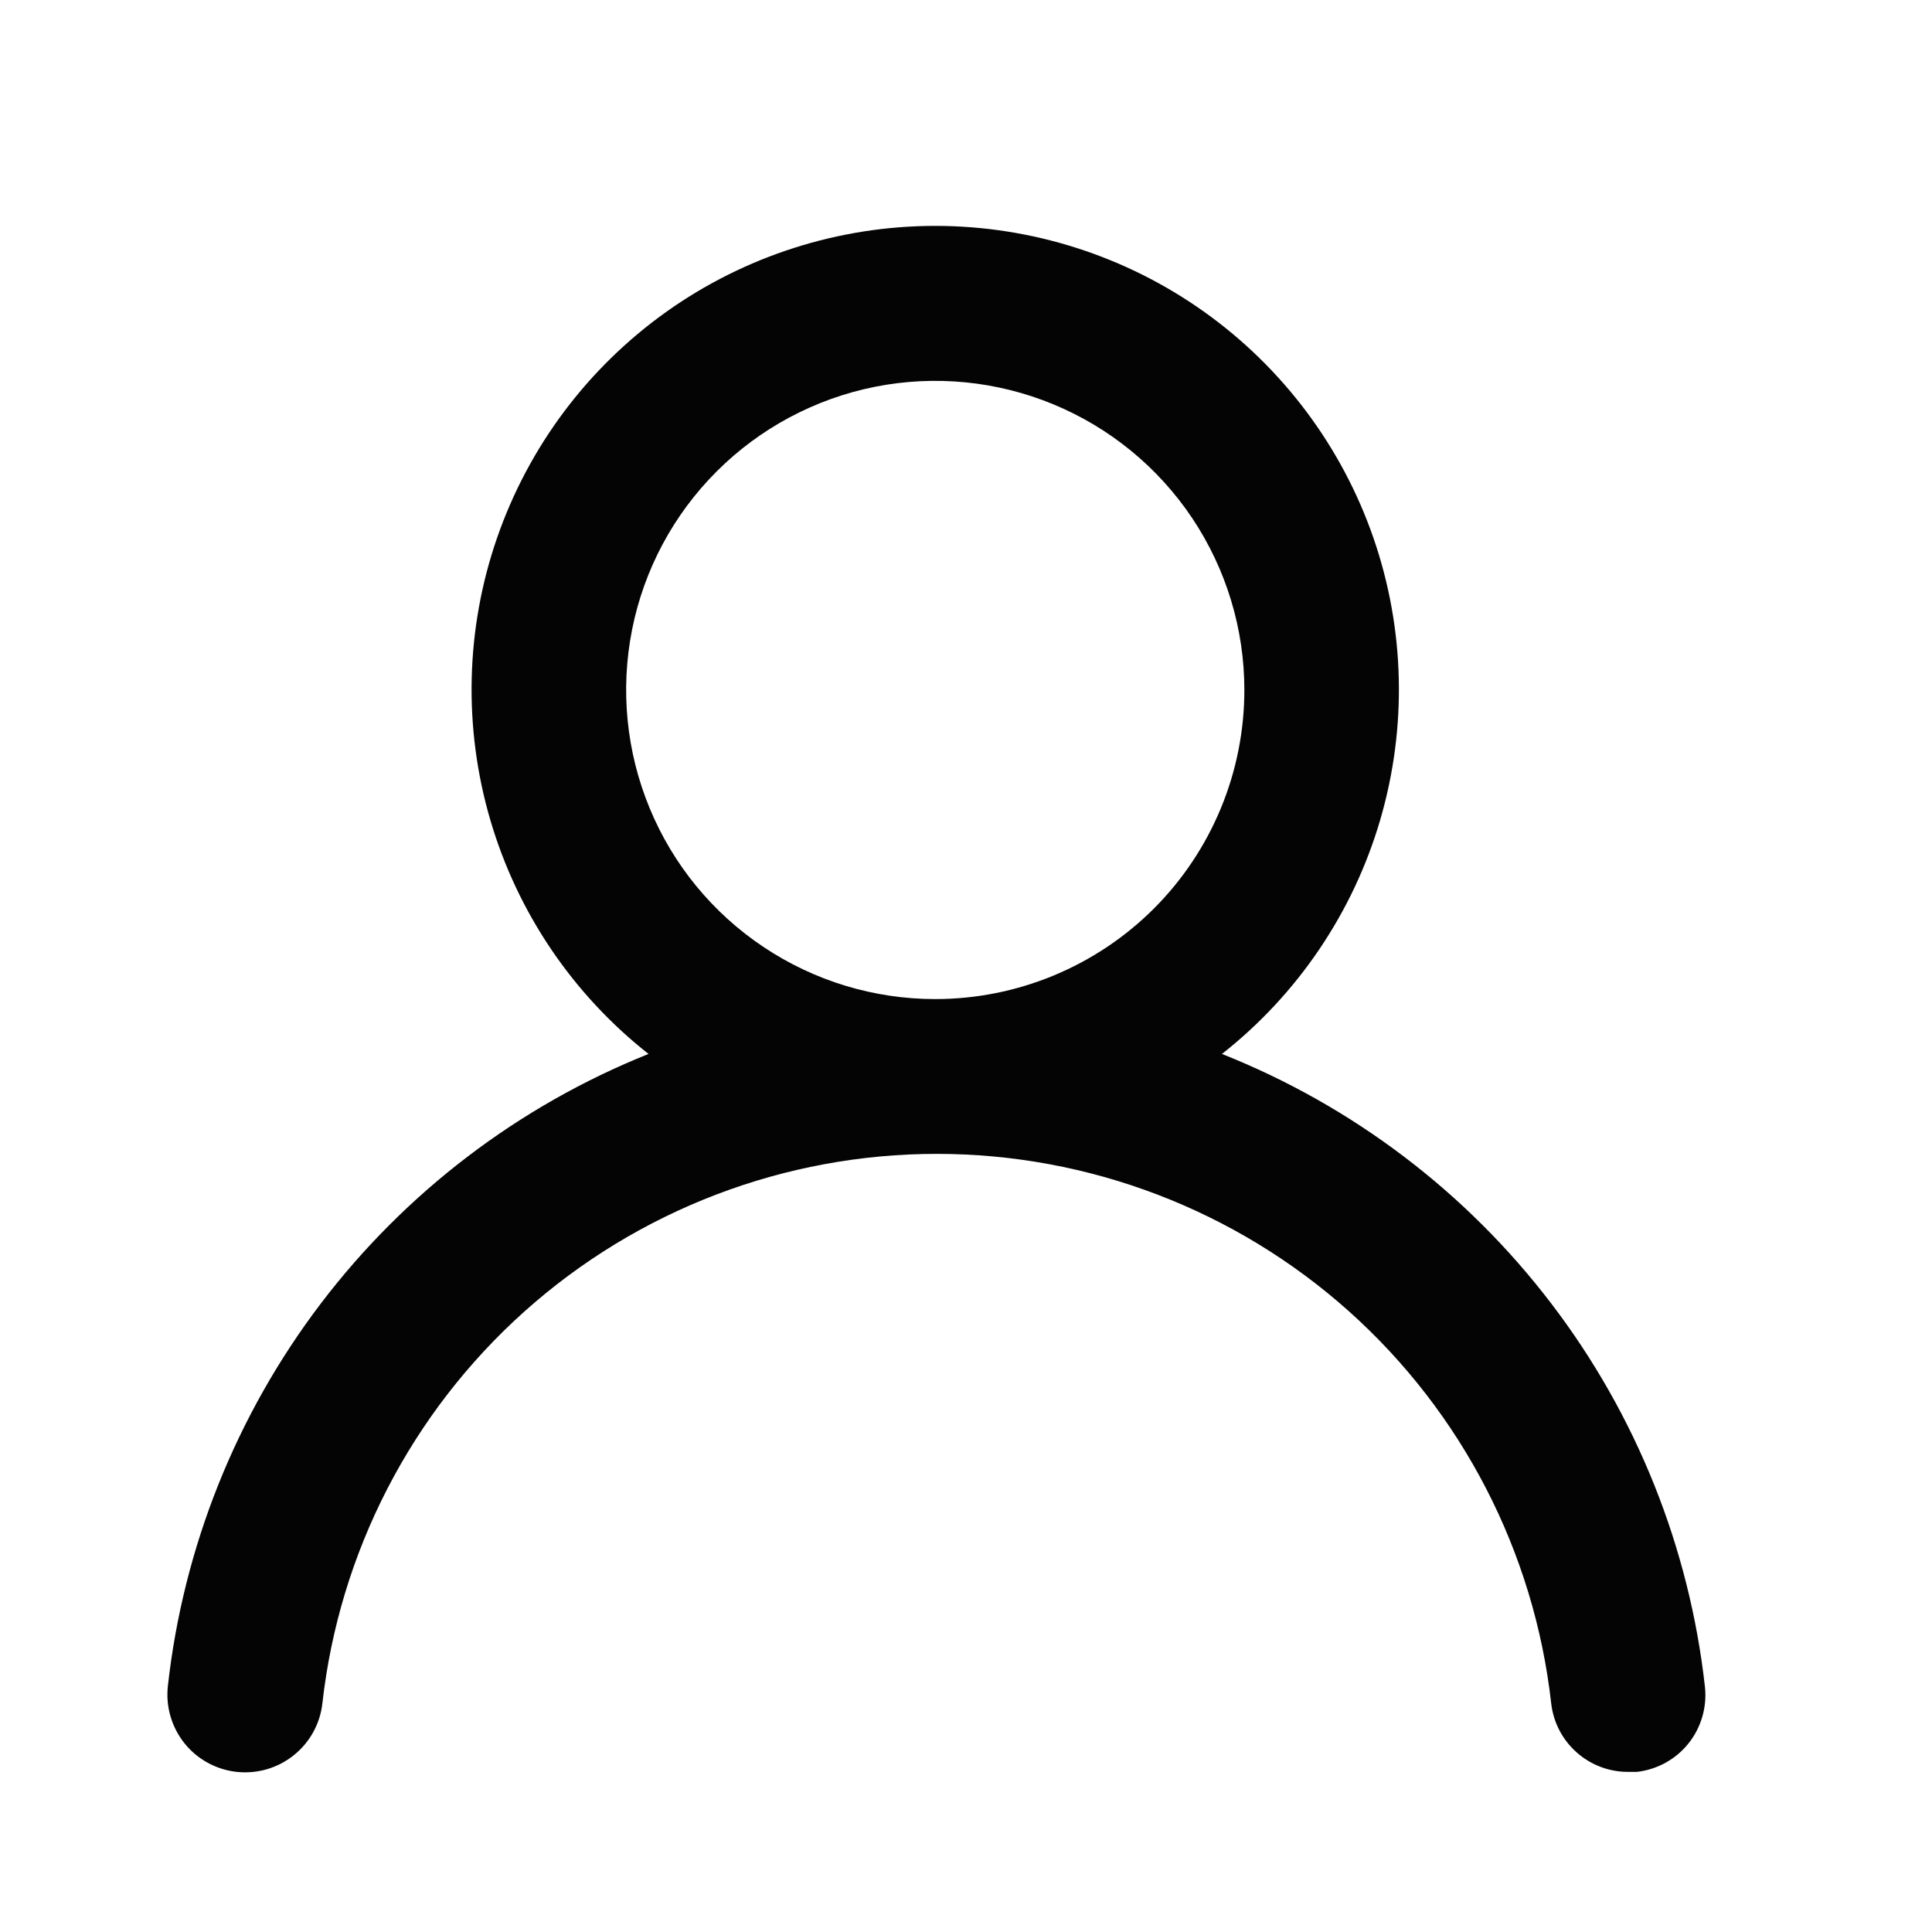 <svg width="25" height="25" viewBox="0 0 25 25" fill="none" xmlns="http://www.w3.org/2000/svg">
<path d="M15.812 13.638C16.792 12.867 17.508 11.809 17.859 10.612C18.21 9.415 18.18 8.139 17.772 6.96C17.364 5.781 16.598 4.759 15.582 4.035C14.566 3.312 13.35 2.923 12.102 2.923C10.855 2.923 9.638 3.312 8.622 4.035C7.606 4.759 6.84 5.781 6.432 6.96C6.024 8.139 5.994 9.415 6.345 10.612C6.696 11.809 7.412 12.867 8.392 13.638C6.712 14.311 5.246 15.428 4.151 16.868C3.056 18.309 2.372 20.02 2.172 21.818C2.158 21.95 2.169 22.083 2.206 22.209C2.243 22.336 2.305 22.455 2.387 22.558C2.554 22.766 2.797 22.899 3.062 22.928C3.327 22.957 3.593 22.88 3.801 22.713C4.01 22.546 4.143 22.304 4.172 22.038C4.392 20.084 5.324 18.278 6.79 16.967C8.257 15.656 10.155 14.931 12.122 14.931C14.089 14.931 15.987 15.656 17.454 16.967C18.92 18.278 19.852 20.084 20.072 22.038C20.099 22.284 20.216 22.511 20.401 22.675C20.586 22.84 20.825 22.93 21.072 22.928H21.182C21.444 22.898 21.684 22.766 21.849 22.56C22.013 22.354 22.09 22.091 22.062 21.828C21.861 20.025 21.174 18.309 20.073 16.867C18.972 15.424 17.499 14.308 15.812 13.638ZM12.102 12.928C11.311 12.928 10.538 12.694 9.88 12.254C9.222 11.815 8.709 11.19 8.407 10.459C8.104 9.728 8.025 8.924 8.179 8.148C8.333 7.372 8.714 6.659 9.274 6.1C9.833 5.541 10.546 5.16 11.322 5.005C12.098 4.851 12.902 4.93 13.633 5.233C14.364 5.536 14.988 6.048 15.428 6.706C15.867 7.364 16.102 8.137 16.102 8.928C16.102 9.989 15.681 11.007 14.931 11.757C14.18 12.507 13.163 12.928 12.102 12.928Z" fill="#040404"/>
</svg>
